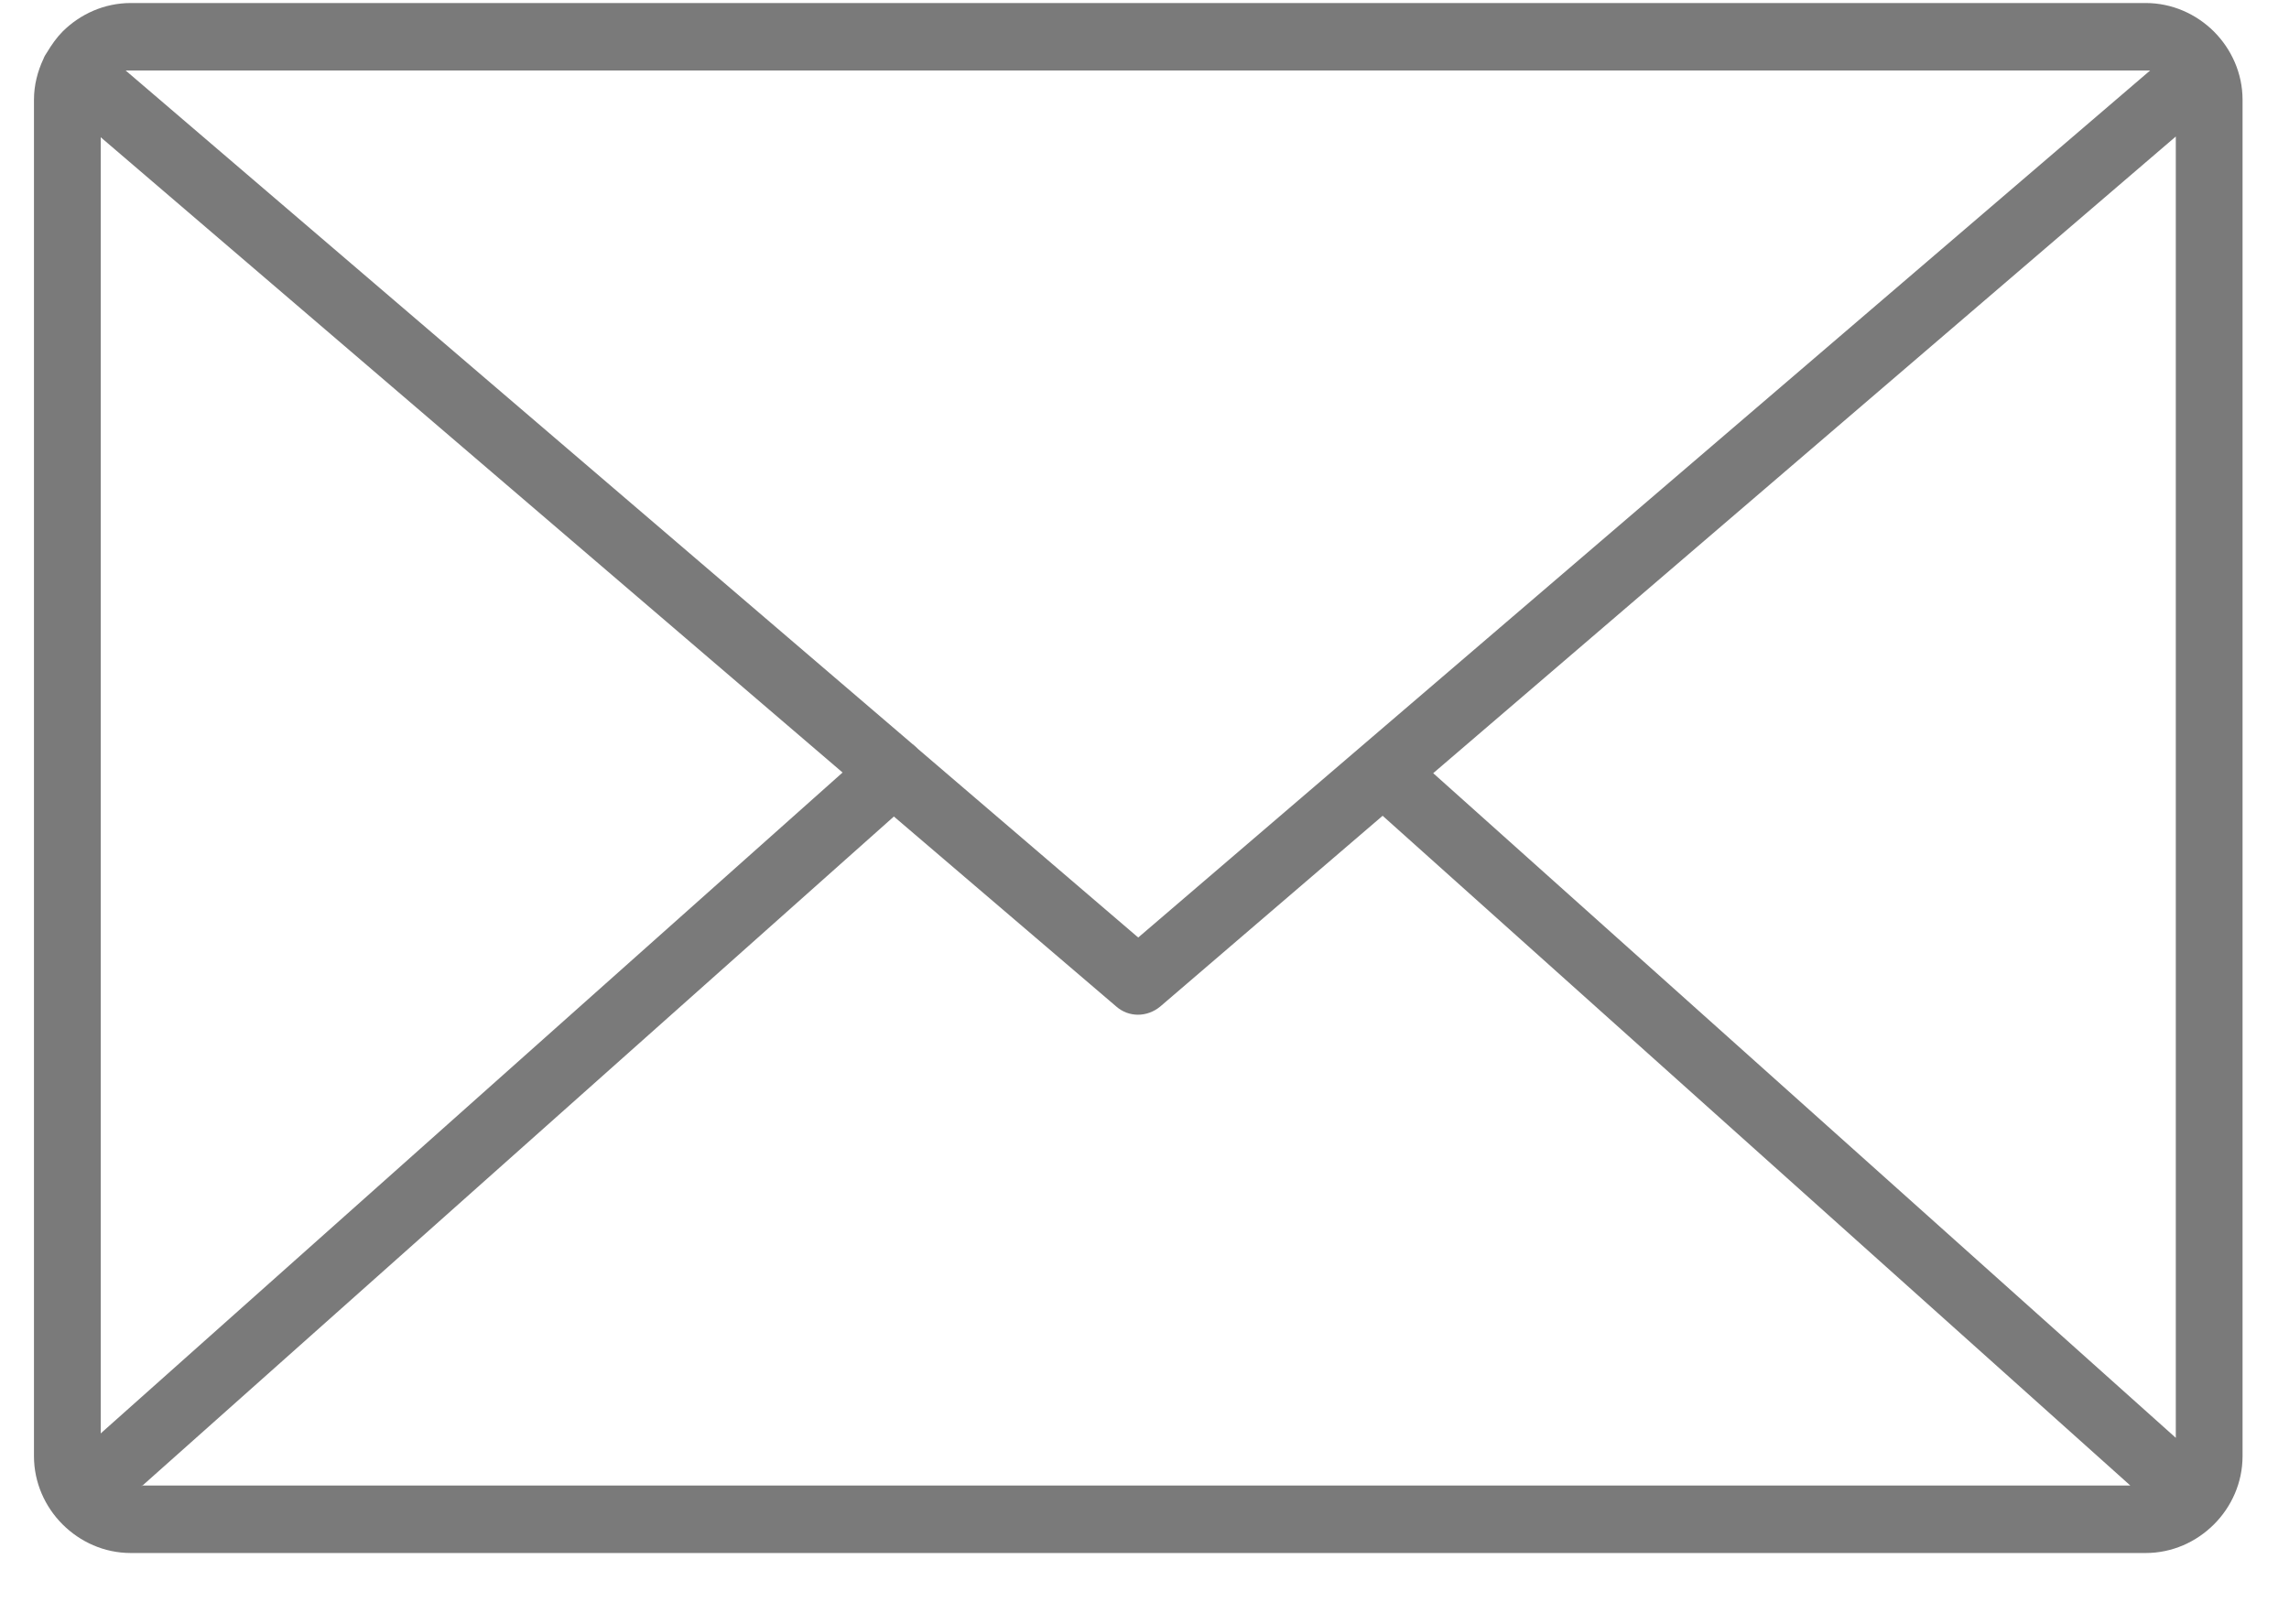 <svg width="31" height="22" viewBox="0 0 31 22" fill="none" xmlns="http://www.w3.org/2000/svg">
<path fill-rule="evenodd" clip-rule="evenodd" d="M29.467 19.476V1.849L19.41 10.473L29.467 19.476ZM1.92 20.131L12.106 11.06L15.117 13.633C15.286 13.782 15.535 13.782 15.714 13.633L18.725 11.05L28.851 20.122H1.92V20.131ZM1.364 1.859V19.416L11.411 10.464L1.364 1.859ZM29.119 0.955L15.415 12.699L12.434 10.146C12.434 10.146 12.384 10.096 12.355 10.076L1.702 0.955C1.702 0.955 1.751 0.955 1.771 0.955H29.06C29.06 0.955 29.099 0.955 29.119 0.955ZM29.06 0.041C29.417 0.041 29.745 0.19 29.984 0.428C30.222 0.667 30.371 0.995 30.371 1.352V19.724C30.371 20.082 30.222 20.41 29.984 20.648C29.745 20.887 29.417 21.036 29.06 21.036H1.771C1.413 21.036 1.086 20.887 0.847 20.648C0.609 20.41 0.46 20.082 0.46 19.724V1.352C0.46 1.154 0.509 0.965 0.589 0.796C0.599 0.766 0.619 0.736 0.638 0.707C0.698 0.607 0.768 0.508 0.847 0.428C1.086 0.19 1.413 0.041 1.771 0.041H29.06Z" fill="#7A7A7A"/>
</svg>
